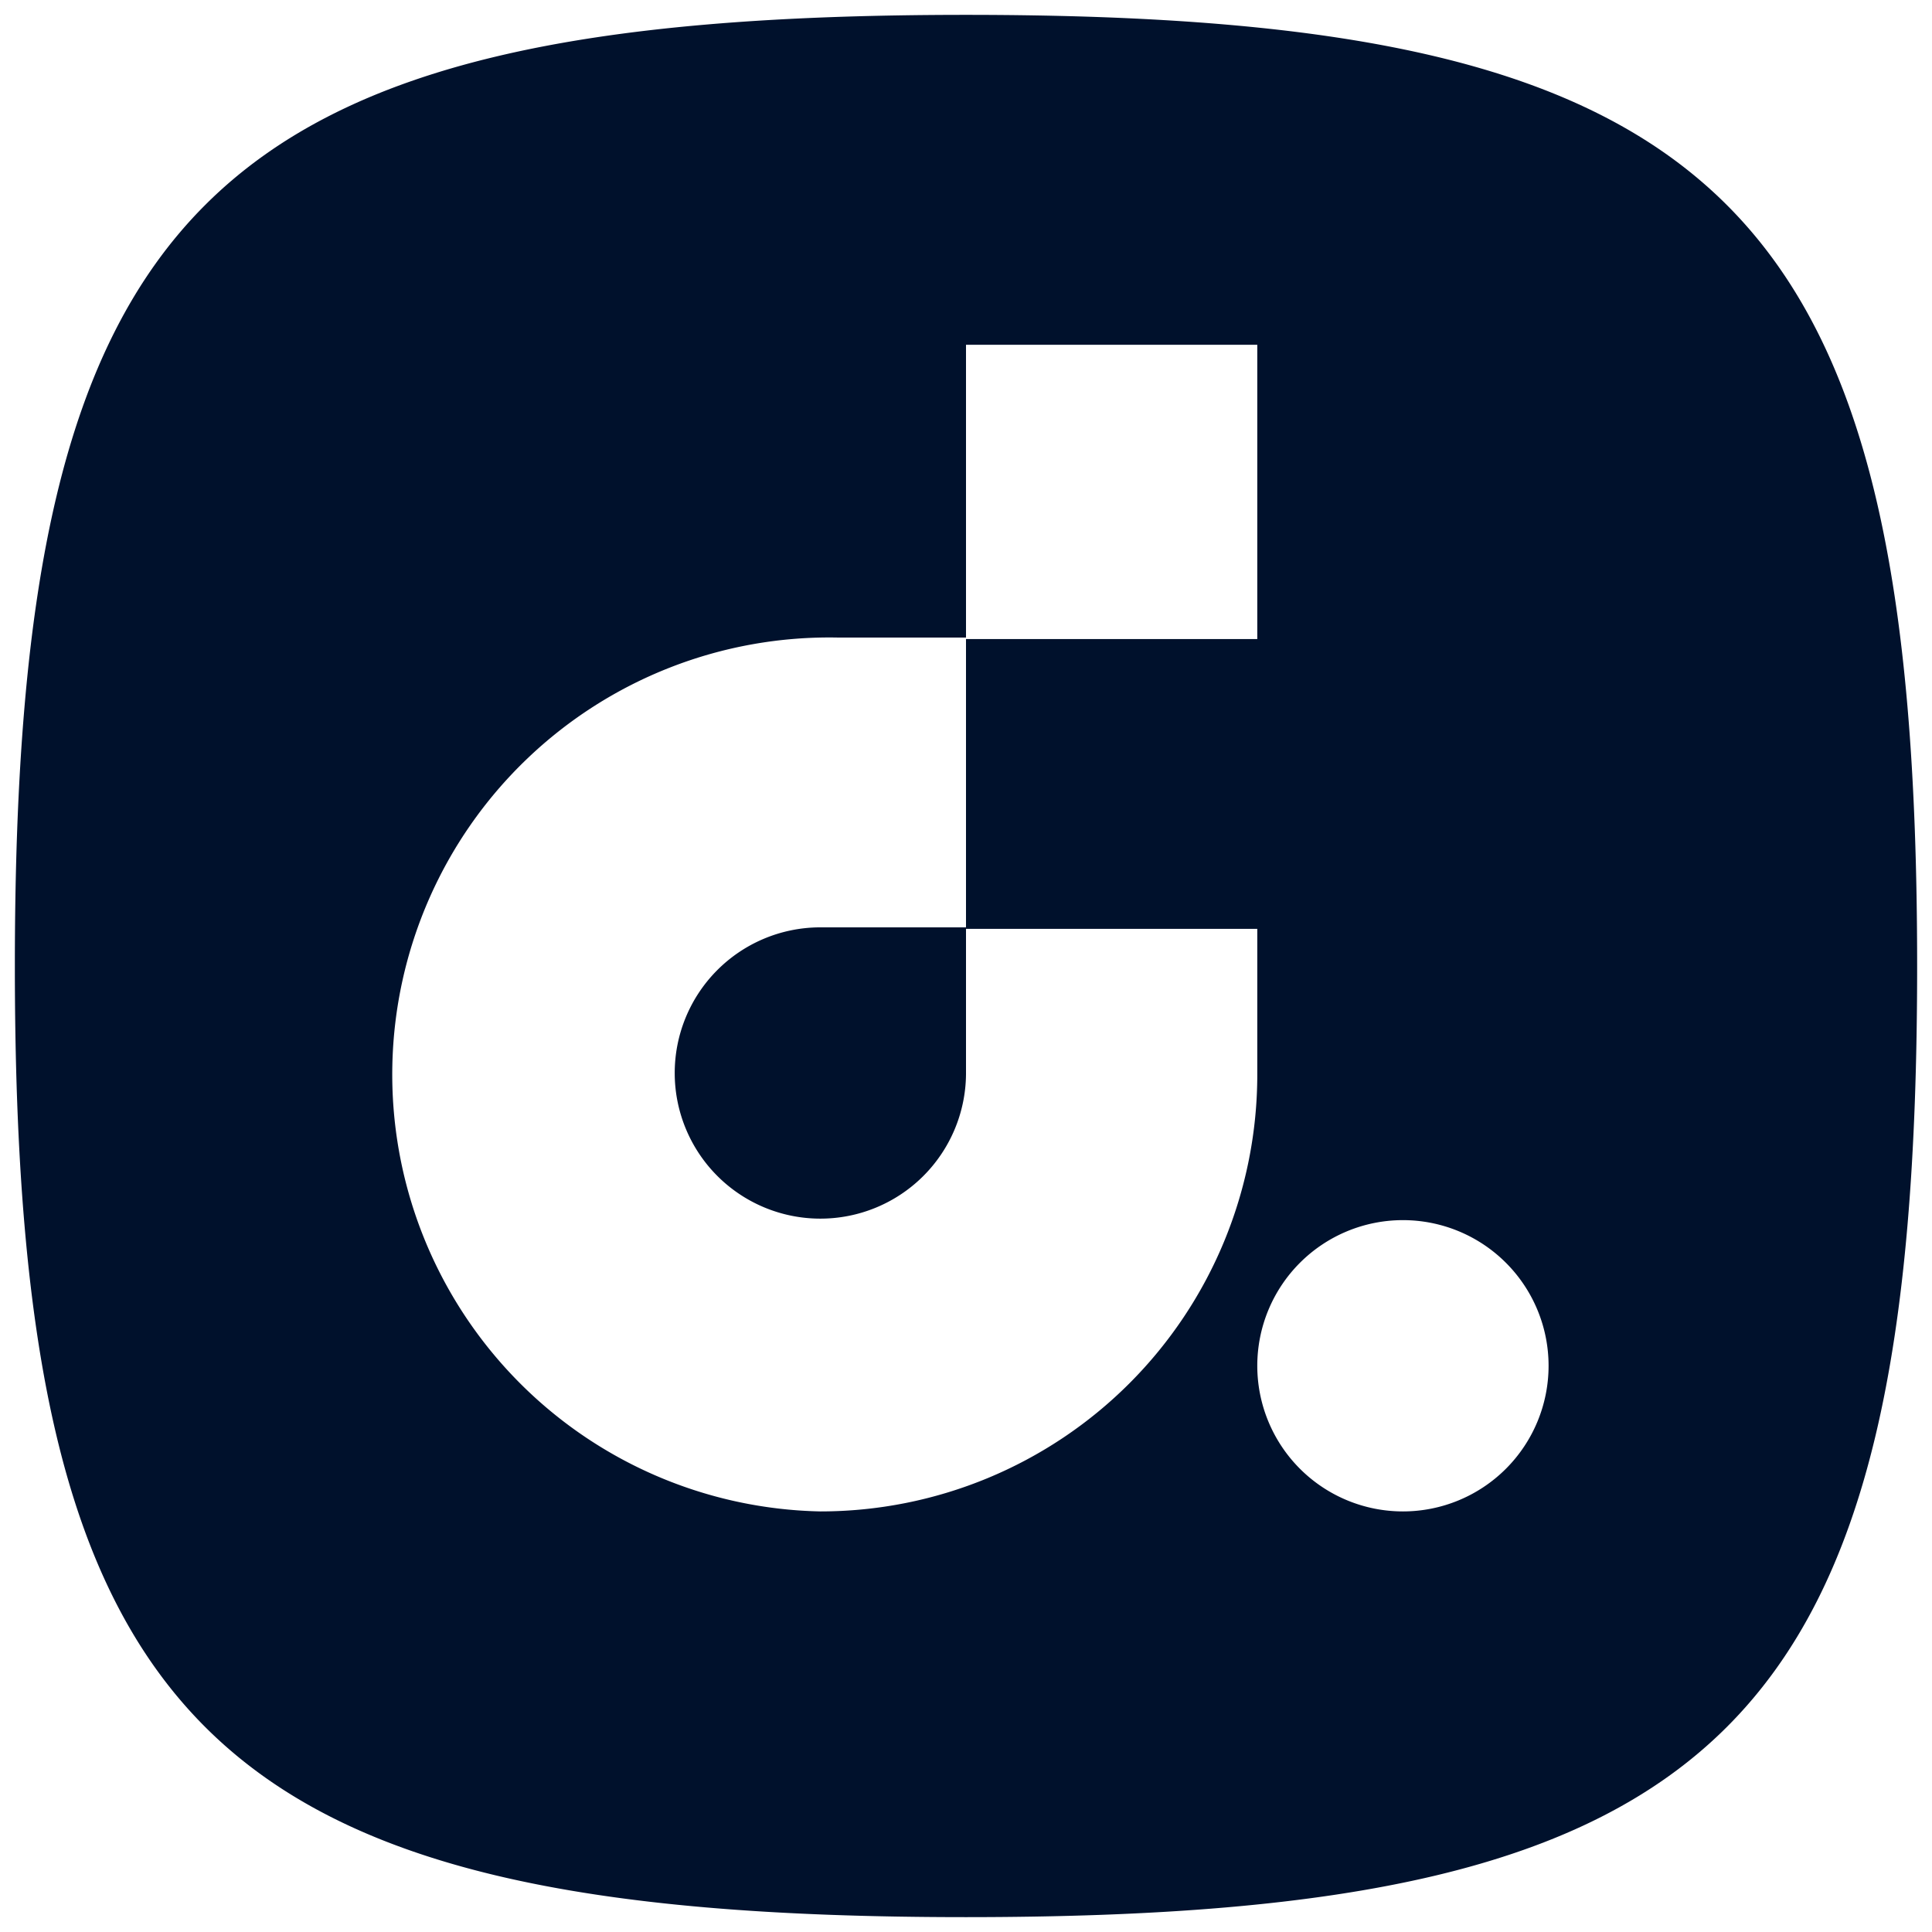 <svg xmlns="http://www.w3.org/2000/svg" viewBox="127 127 130 130"><path fill="#00112C" d="M192 128c-51.2 0-64 12.8-64 64s12.8 64 64 64 64-12.8 64-64-12.8-64-64-64zm0 22.2h19.6V170H192v-19.7zm-9.8 78.5a29.4 29.4 0 111.2-58.8h8.6v19.6h19.6v9.8a29.4 29.4 0 01-29.4 29.4zm39.2 0a9.8 9.8 0 110-19.6 9.8 9.8 0 010 19.6z"/><path fill="#00112C" d="M182.1 189.4a9.8 9.8 0 109.9 9.9v-9.9h-10z"/></svg>
